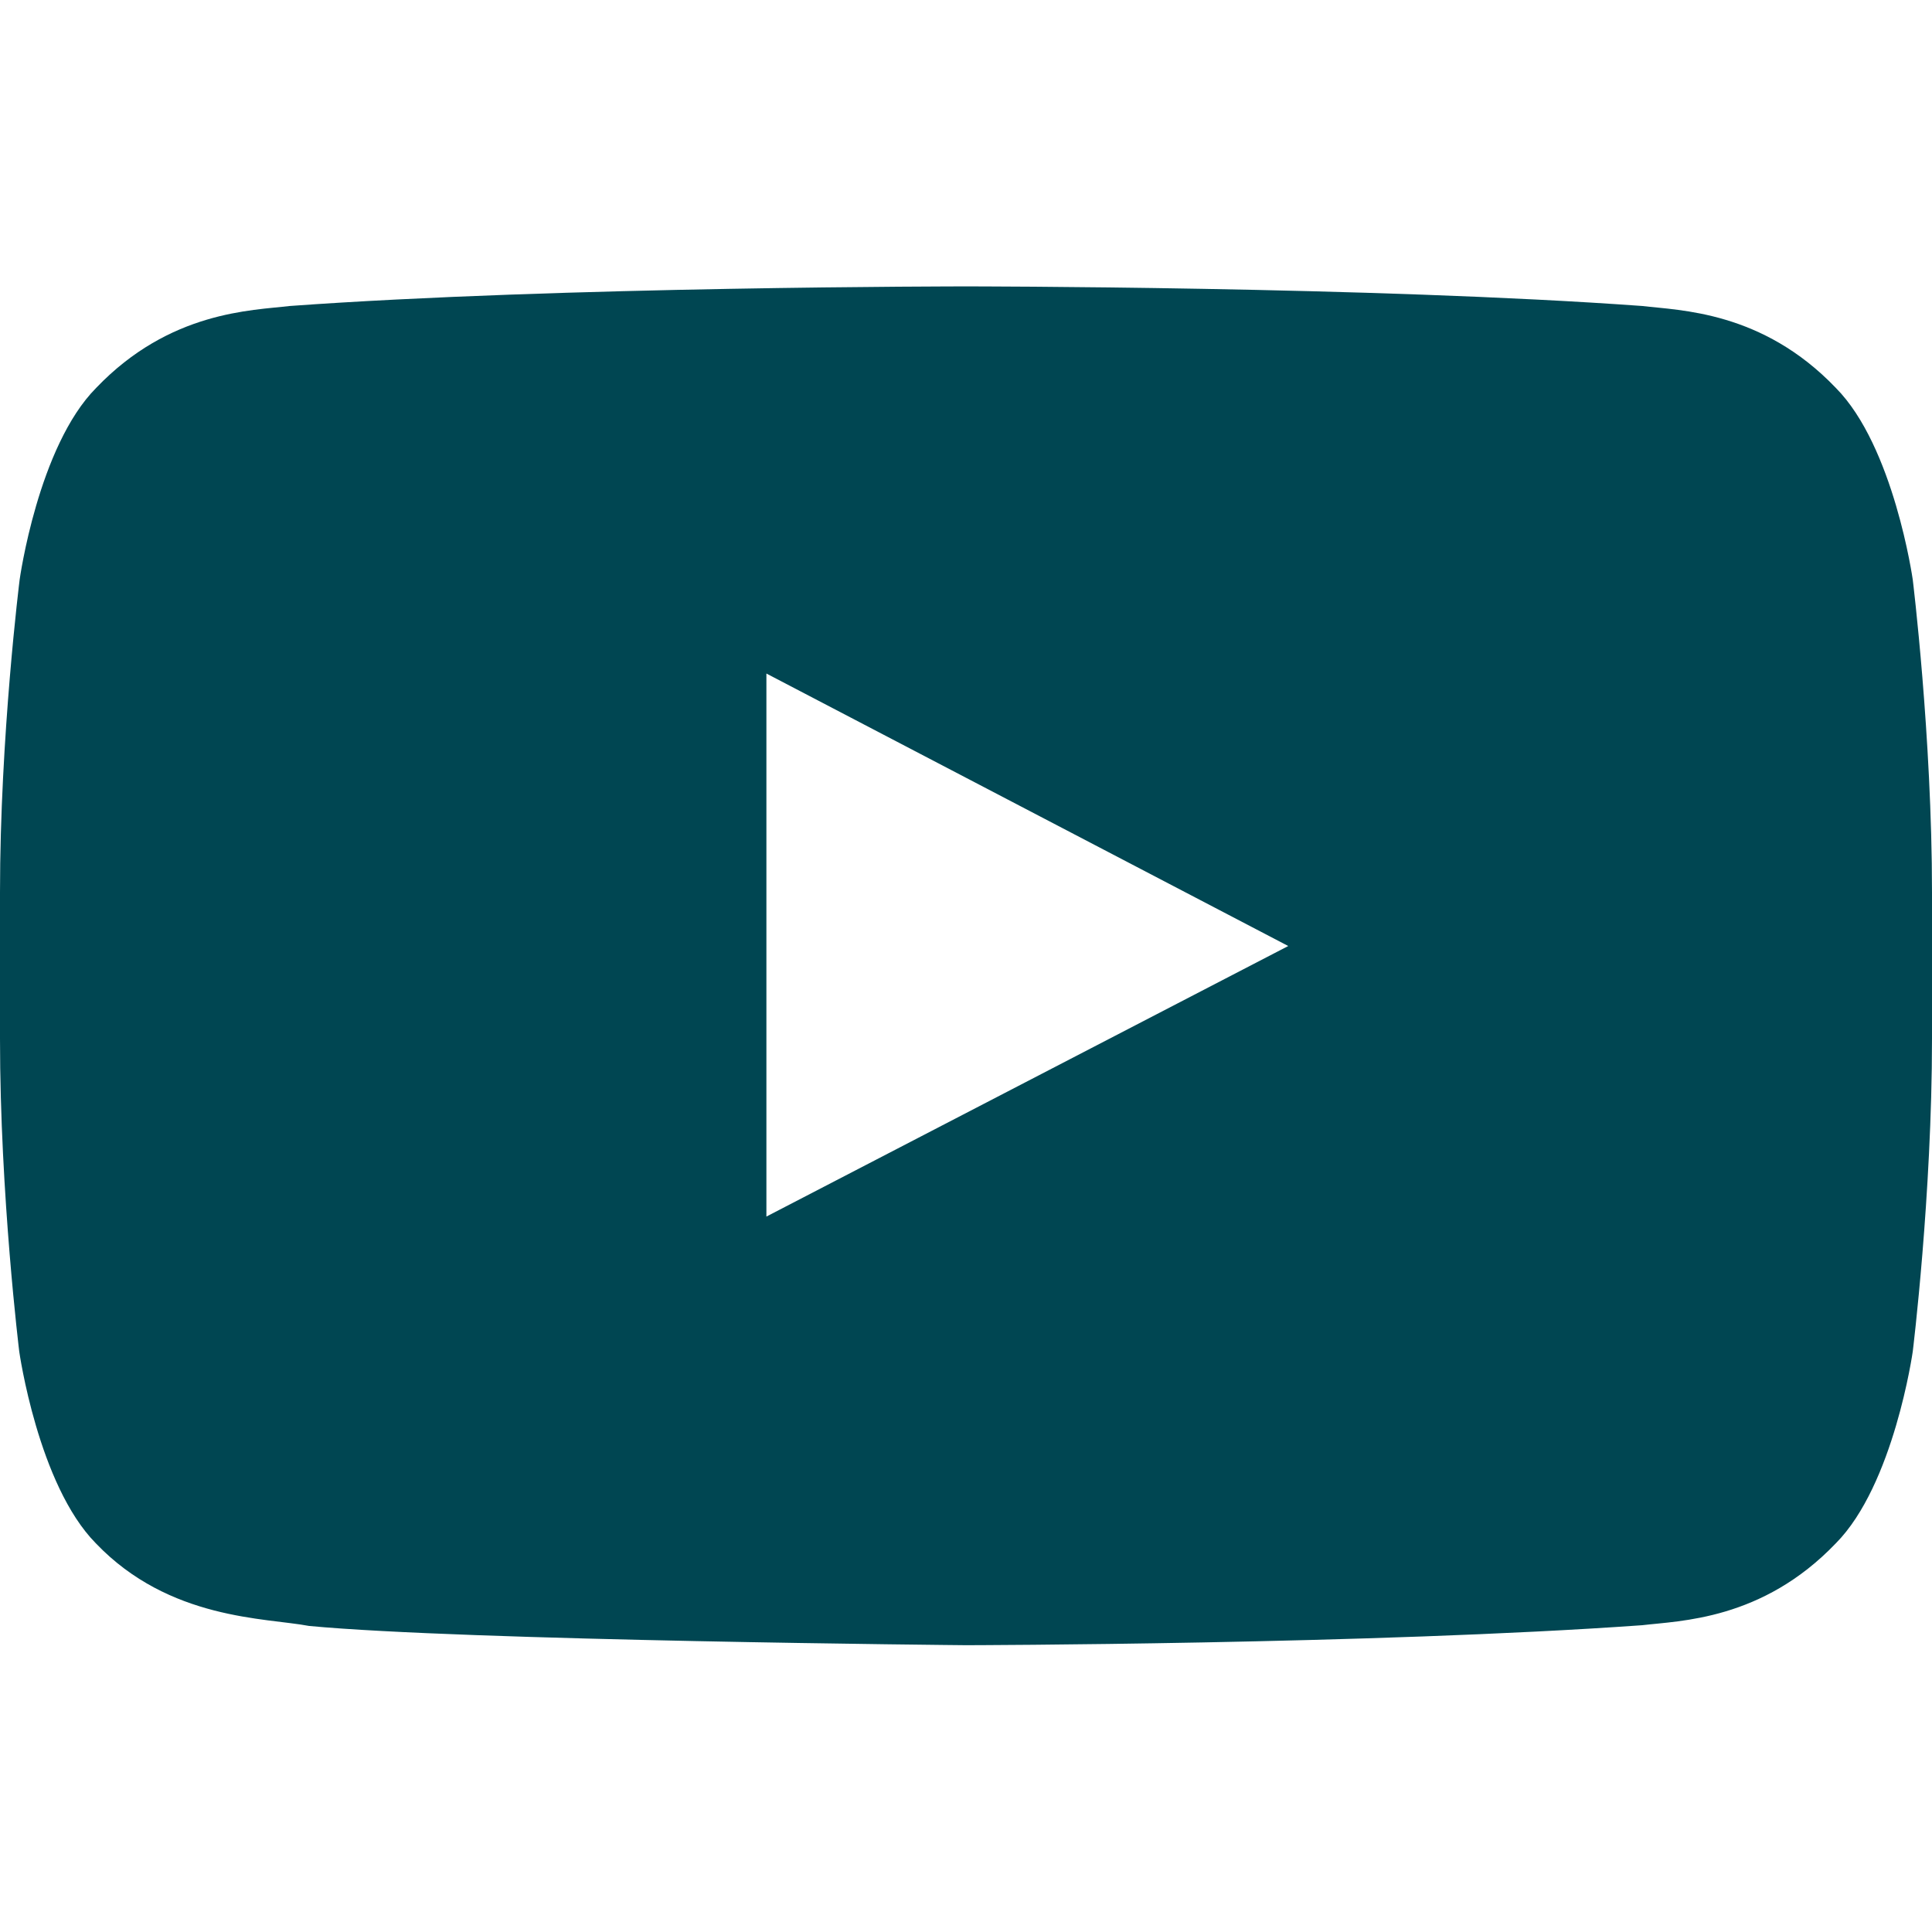<?xml version="1.0" encoding="UTF-8"?>
<svg xmlns="http://www.w3.org/2000/svg" width="29" height="29" viewBox="0 0 29 29" fill="none">
  <path d="M28.711 8.7C28.711 8.7 28.428 6.7 27.556 5.822C26.451 4.667 25.216 4.661 24.65 4.593C20.595 4.299 14.506 4.299 14.506 4.299H14.494C14.494 4.299 8.405 4.299 4.35 4.593C3.784 4.661 2.549 4.667 1.444 5.822C0.572 6.7 0.295 8.7 0.295 8.7C0.295 8.7 0 11.05 0 13.395V15.593C0 17.938 0.289 20.288 0.289 20.288C0.289 20.288 0.572 22.288 1.439 23.166C2.543 24.321 3.993 24.282 4.639 24.406C6.961 24.627 14.5 24.695 14.5 24.695C14.5 24.695 20.595 24.684 24.65 24.395C25.216 24.327 26.451 24.321 27.556 23.166C28.428 22.288 28.711 20.288 28.711 20.288C28.711 20.288 29 17.944 29 15.593V13.395C29 11.05 28.711 8.7 28.711 8.7ZM11.504 18.261V10.11L19.337 14.2L11.504 18.261Z" fill="#004652"></path>
</svg>
